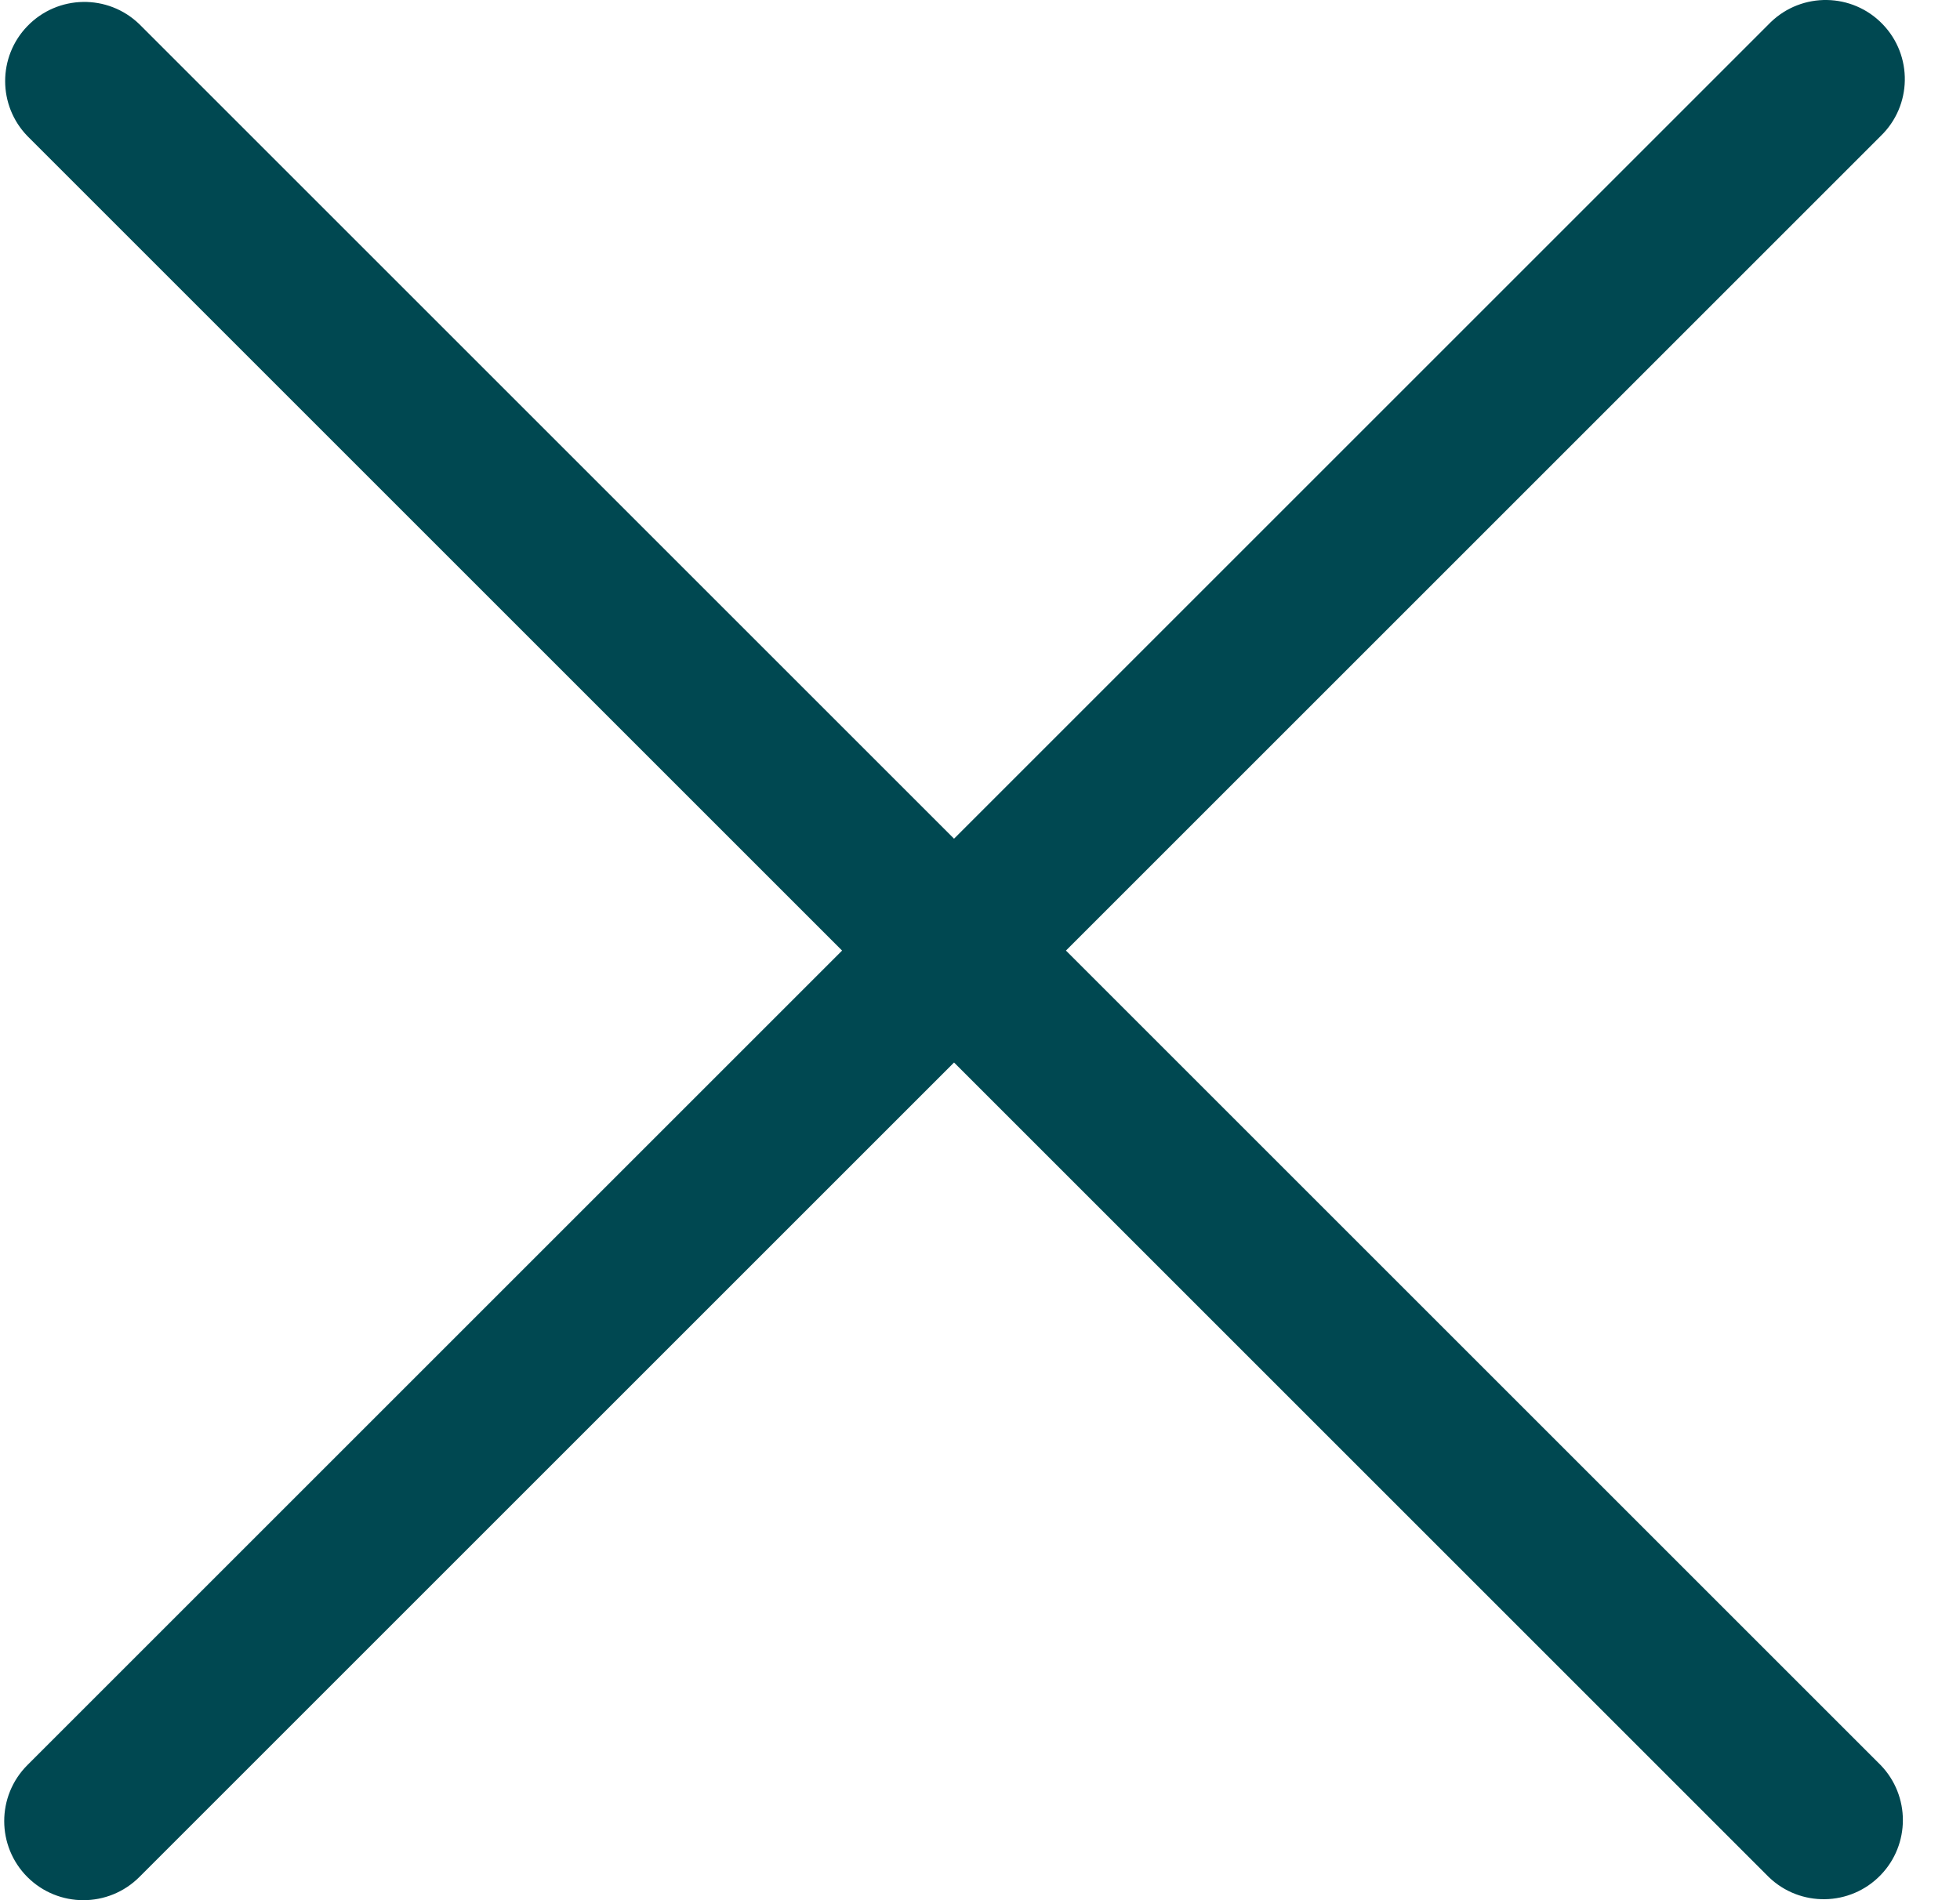 <?xml version="1.0" encoding="UTF-8"?>
<svg width="33px" height="32px" viewBox="0 0 33 32" version="1.1" xmlns="http://www.w3.org/2000/svg" xmlns:xlink="http://www.w3.org/1999/xlink">
    <title>Path</title>
    <g id="Symbol------" stroke="none" stroke-width="1" fill="none" fill-rule="evenodd">
        <g id="Molecules-/-Mbl-/-Nav-/-Expanded" transform="translate(-319, -59)" fill="#004851" fill-rule="nonzero">
            <g id="Atoms-/-close" transform="translate(319.071, 59)">
                <path d="M17.876,16.008 L31.593,2.291 C32.123,1.78 32.137,0.936 31.626,0.407 C31.115,-0.123 30.271,-0.137 29.742,0.374 C29.73,0.385 29.72,0.396 29.709,0.407 L15.992,14.124 L2.275,0.407 C1.745,-0.105 0.902,-0.09 0.39,0.44 C-0.109,0.956 -0.109,1.775 0.39,2.291 L14.107,16.008 L0.39,29.725 C-0.13,30.246 -0.13,31.089 0.39,31.61 C0.911,32.13 1.754,32.13 2.275,31.61 L15.992,17.893 L29.709,31.61 C30.238,32.121 31.082,32.106 31.593,31.577 C32.092,31.061 32.092,30.242 31.593,29.725 L17.876,16.008 Z" id="Path"></path>
            </g>
        </g>
    </g>
</svg>